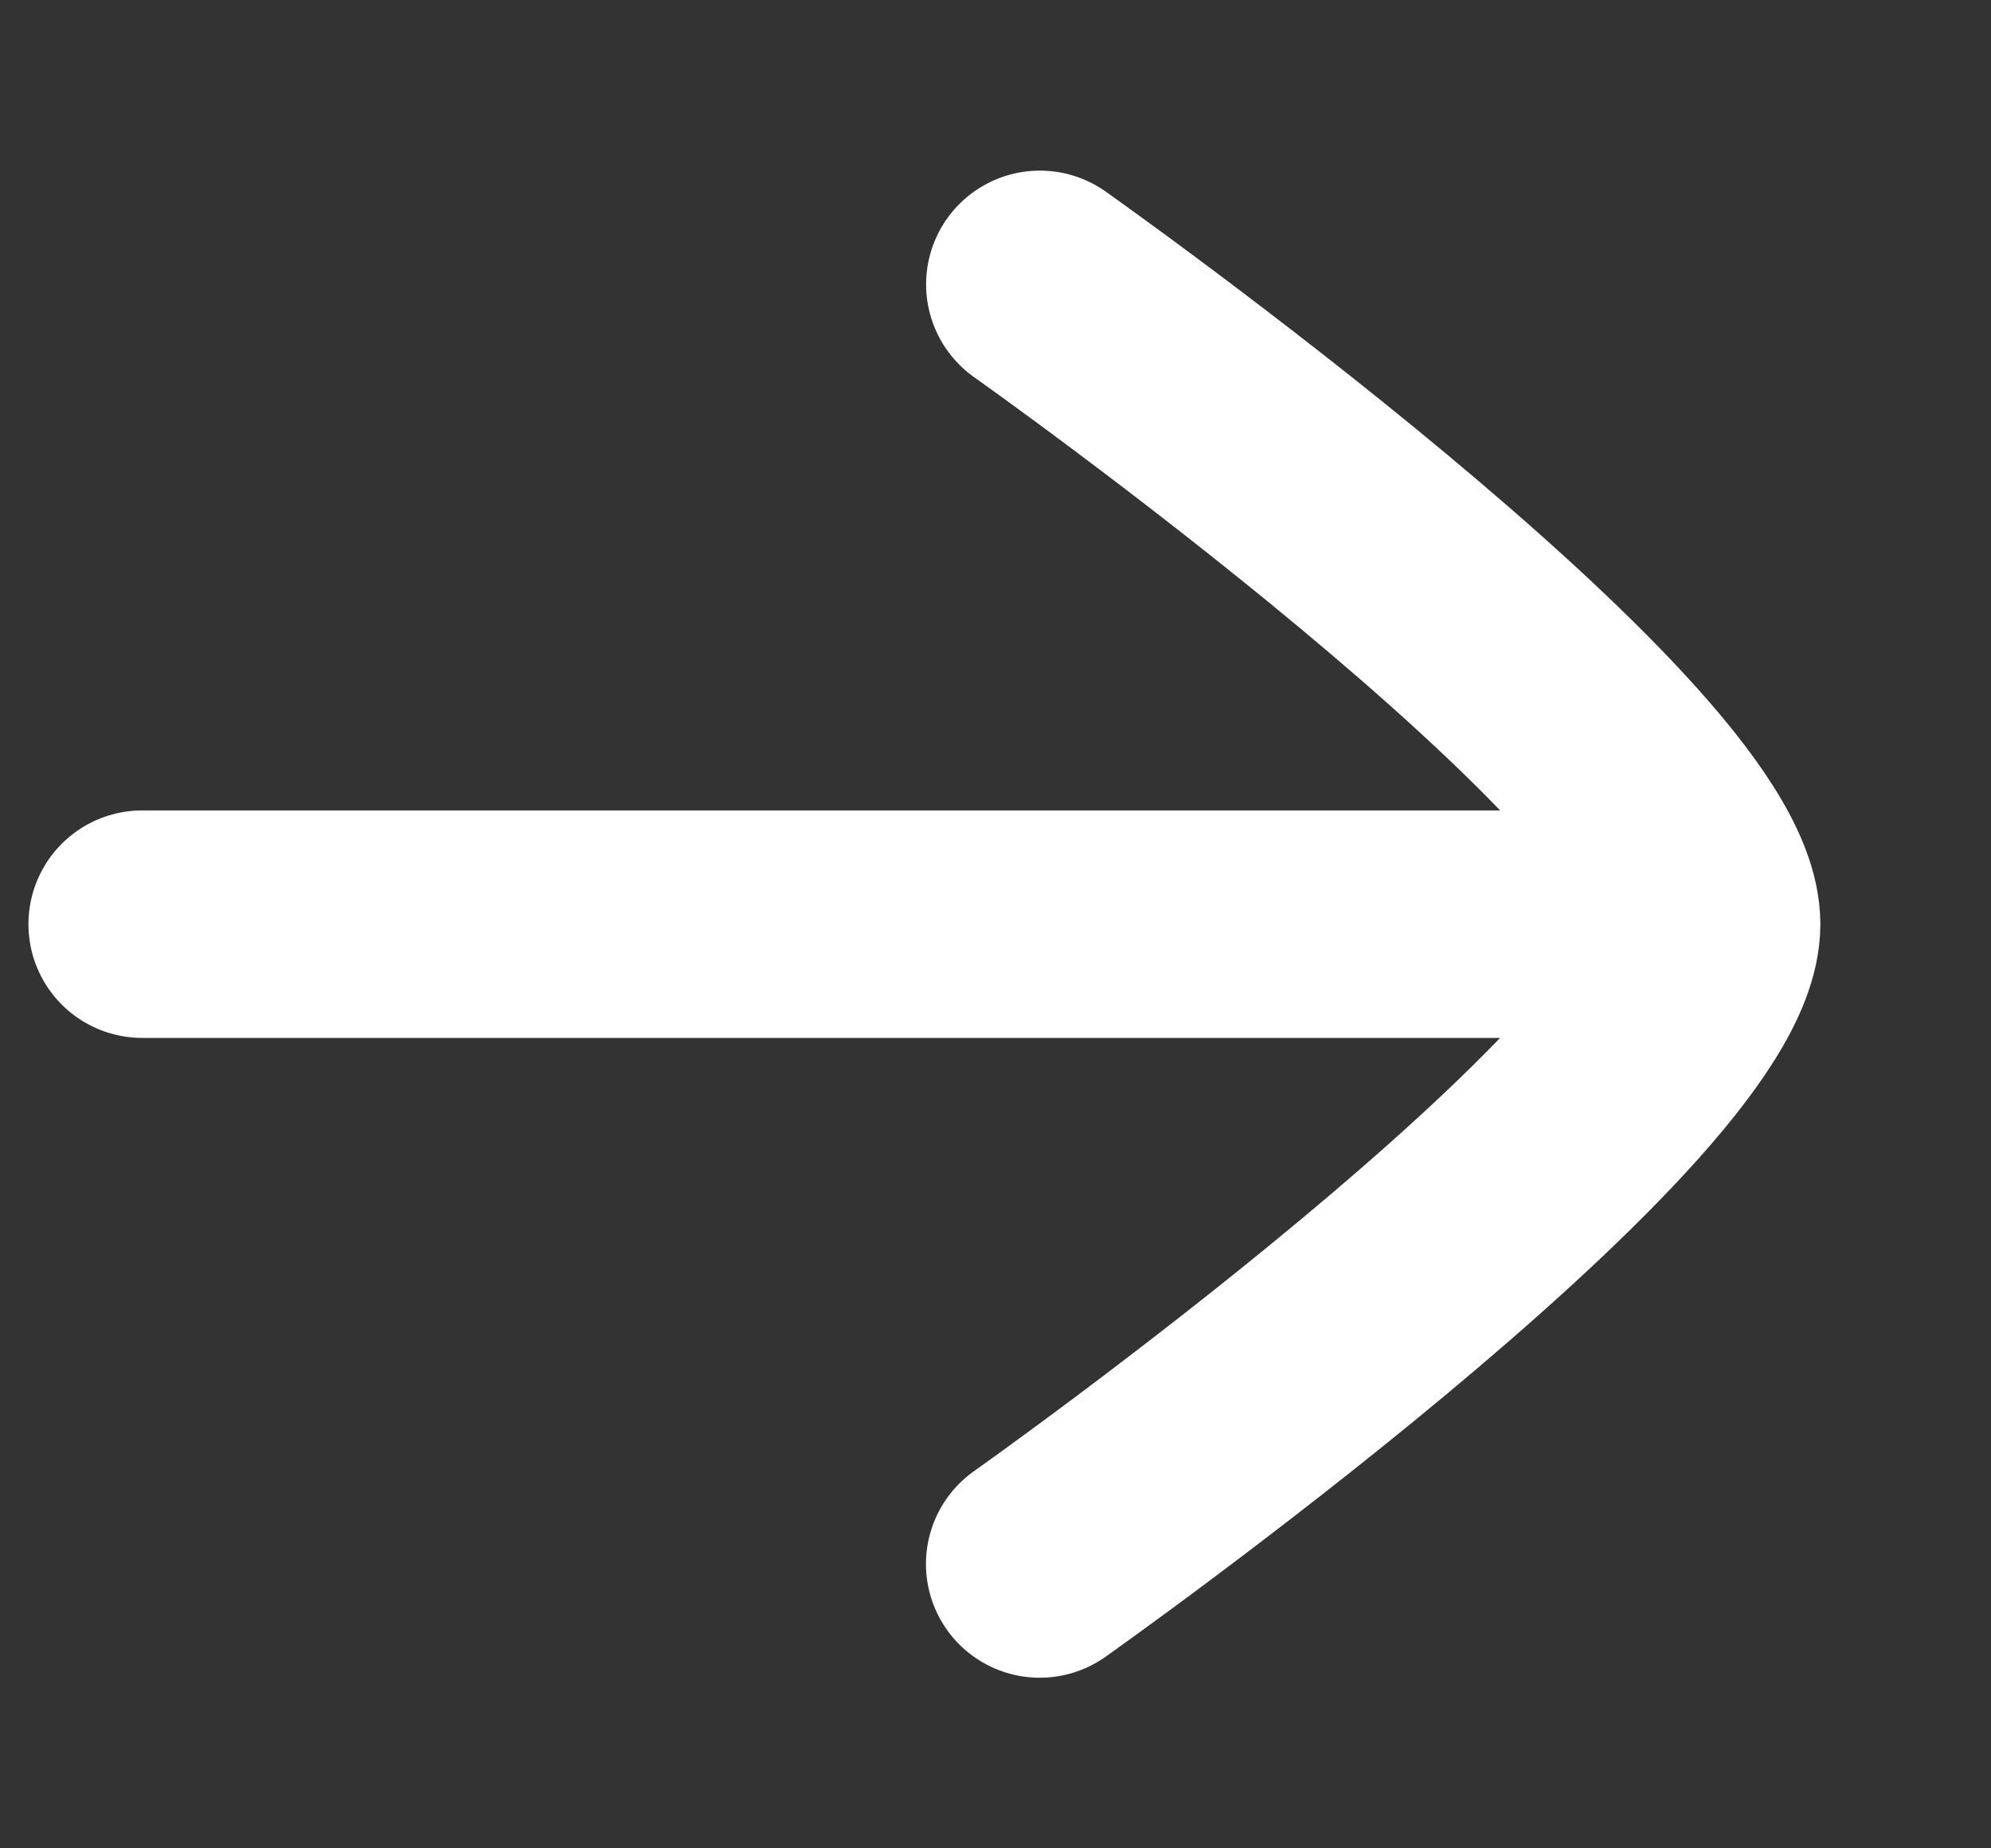 <svg width="14" height="13" viewBox="0 0 14 13" fill="none" xmlns="http://www.w3.org/2000/svg">
<rect x="0" y="0" width="14" height="13" fill="#333333" stroke="none"/>
<path d="M12 6.5C12 5.314 7.312 2 7.312 2M12 6.5C12 7.686 7.311 11 7.311 11M12 6.5L1 6.5" stroke="white" stroke-width="1.6" stroke-linecap="round" stroke-linejoin="round"/>
</svg>
